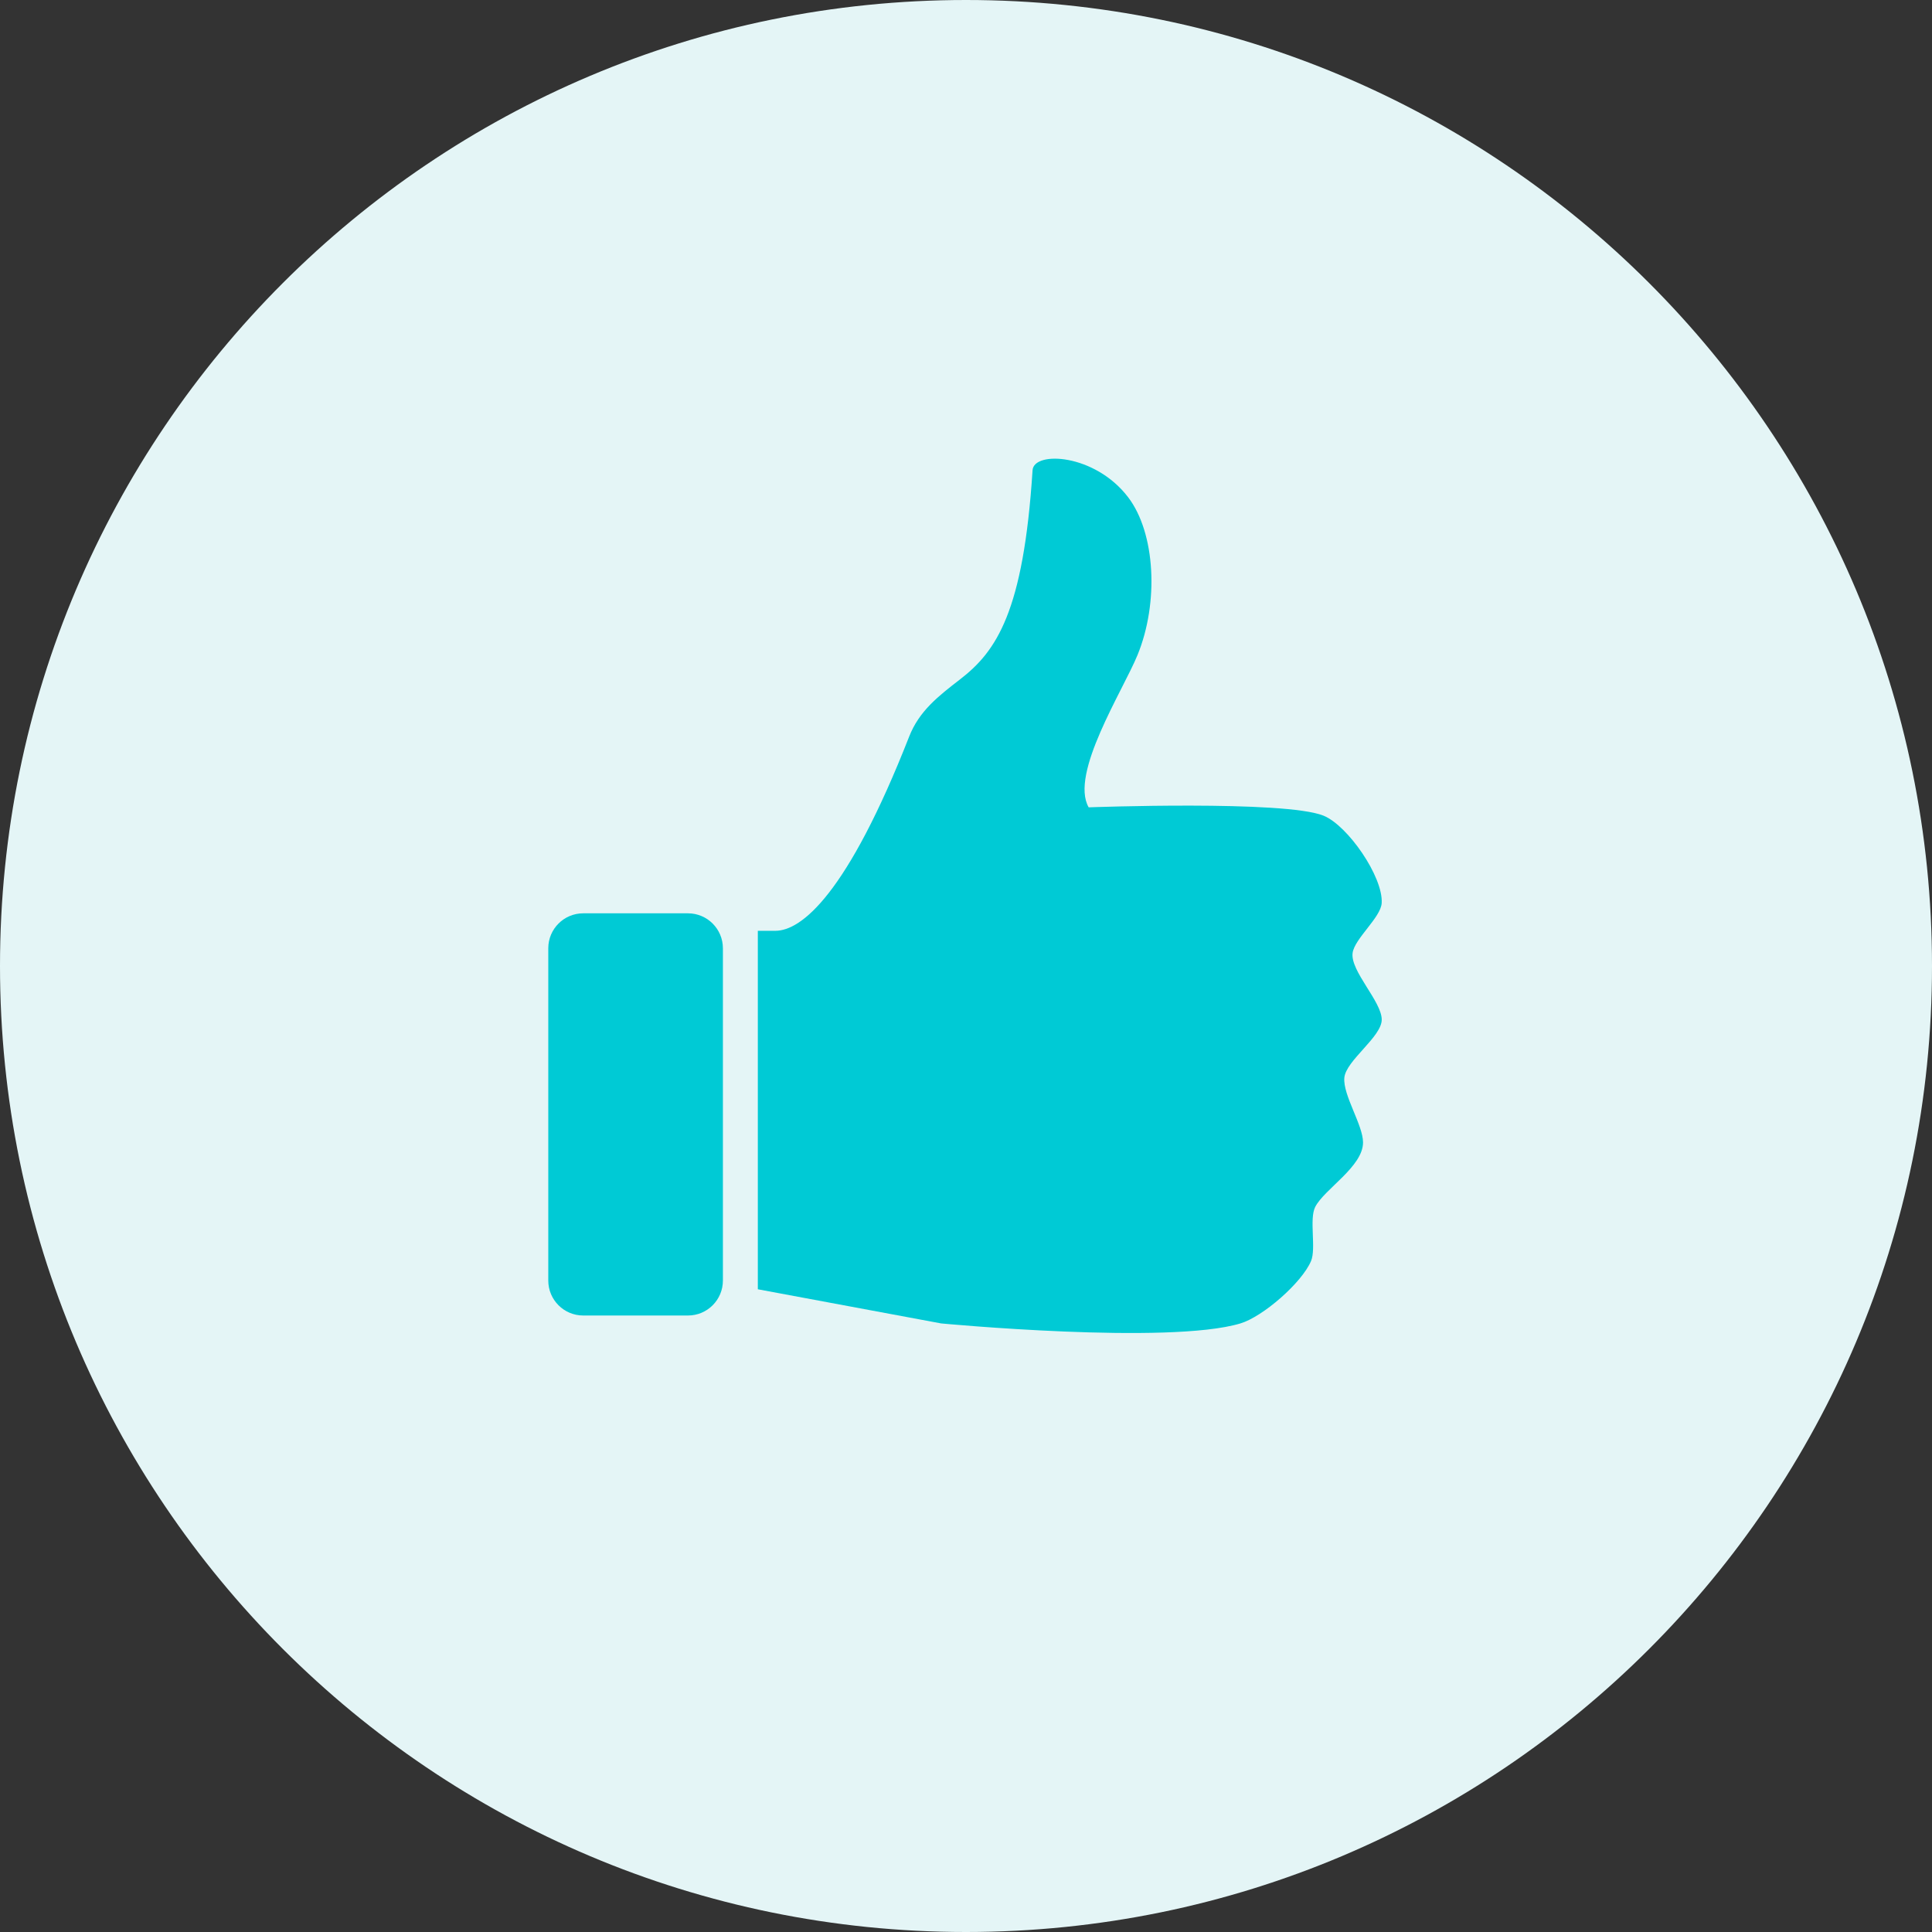 <svg xmlns="http://www.w3.org/2000/svg" xmlns:xlink="http://www.w3.org/1999/xlink" width="1080" zoomAndPan="magnify" viewBox="0 0 810 810" height="1080" preserveAspectRatio="xMidYMid meet" version="1.0"><rect x="0" y="0" width="810" height="810" fill="#333333" stroke="none"/><defs><clipPath id="3f93f742bf"><path d="M 405 0 C 181.324 0 0 181.324 0 405 C 0 628.676 181.324 810 405 810 C 628.676 810 810 628.676 810 405 C 810 181.324 628.676 0 405 0 " clip-rule="nonzero"/></clipPath></defs><g clip-path="url(#3f93f742bf)"><rect x="-81" width="972" fill="#e4f5f6" y="-81" height="972" fill-opacity="1"/></g><path fill="#00cad5" d="M 567.082 399.555 C 567.875 393.551 578.922 384.664 579.281 378.613 C 579.922 367.617 565.082 346.102 554.887 341.969 C 538.699 335.41 456.426 338.48 456.426 338.48 C 448.387 324.402 470.754 289.648 476.902 274.641 C 485.934 252.652 484.41 223.473 472.988 208.484 C 459.043 190.168 433.434 188.949 432.906 197.145 C 429.094 256.582 417.73 273.07 402.516 284.82 C 393.379 291.883 385.387 298.059 381.172 308.816 C 355.242 374.938 336.027 390.246 325.043 390.246 L 317.723 390.246 L 317.723 540.535 L 394.582 554.852 C 394.582 554.852 490 563.895 520.047 554.852 C 529.5 552.012 545.812 537.797 549.668 528.672 C 551.871 523.438 548.816 511.047 551.418 505.992 C 555.258 498.5 571.477 489.121 571.461 478.945 C 571.449 471.691 563 459.133 563.617 451.895 C 564.227 444.652 579.316 434.723 579.301 427.469 C 579.266 419.859 566.086 407.105 567.082 399.555 Z M 567.082 399.555 " fill-opacity="1" fill-rule="nonzero"/><path fill="#00cad5" d="M 303.082 536.871 C 303.082 544.969 296.527 551.531 288.441 551.531 L 244.512 551.531 C 236.422 551.531 229.867 544.969 229.867 536.871 L 229.867 397.578 C 229.867 389.48 236.422 382.914 244.512 382.914 L 288.441 382.914 C 296.527 382.914 303.082 389.48 303.082 397.578 Z M 303.082 536.871 " fill-opacity="1" fill-rule="nonzero"/></svg>